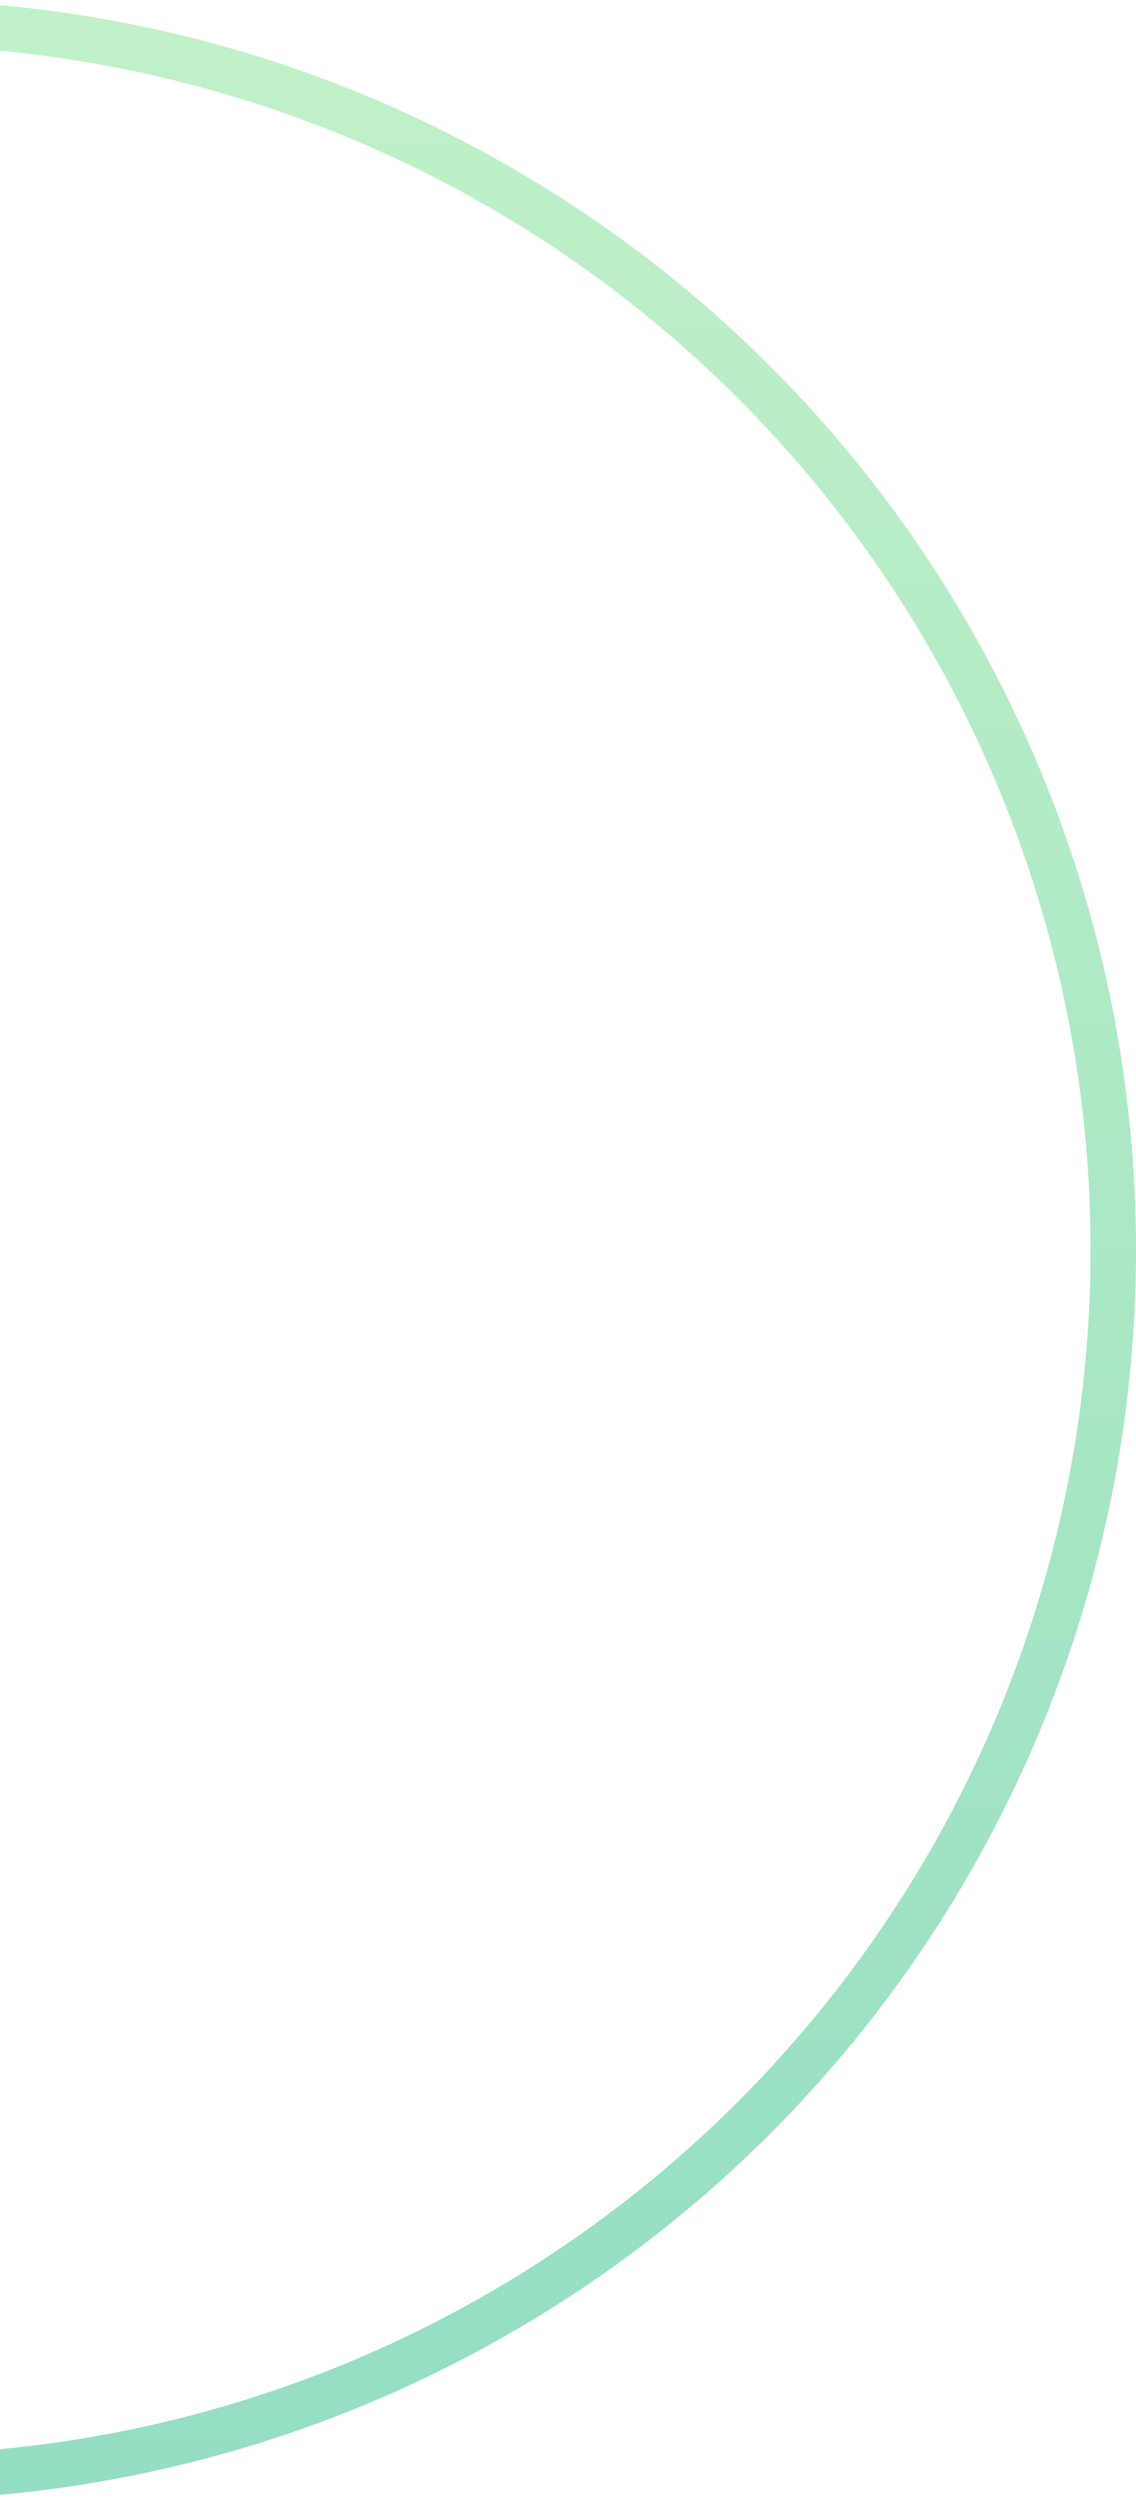<?xml version="1.0" encoding="UTF-8"?> <svg xmlns="http://www.w3.org/2000/svg" width="50" height="110" viewBox="0 0 50 110" fill="none"> <circle cx="-5" cy="55" r="54" stroke="url(#paint0_linear_2479_3186)" stroke-width="2"></circle> <defs> <linearGradient id="paint0_linear_2479_3186" x1="-5" y1="0" x2="-5" y2="110" gradientUnits="userSpaceOnUse"> <stop stop-color="#C1F1C8"></stop> <stop offset="1" stop-color="#94DEC2"></stop> </linearGradient> </defs> </svg> 